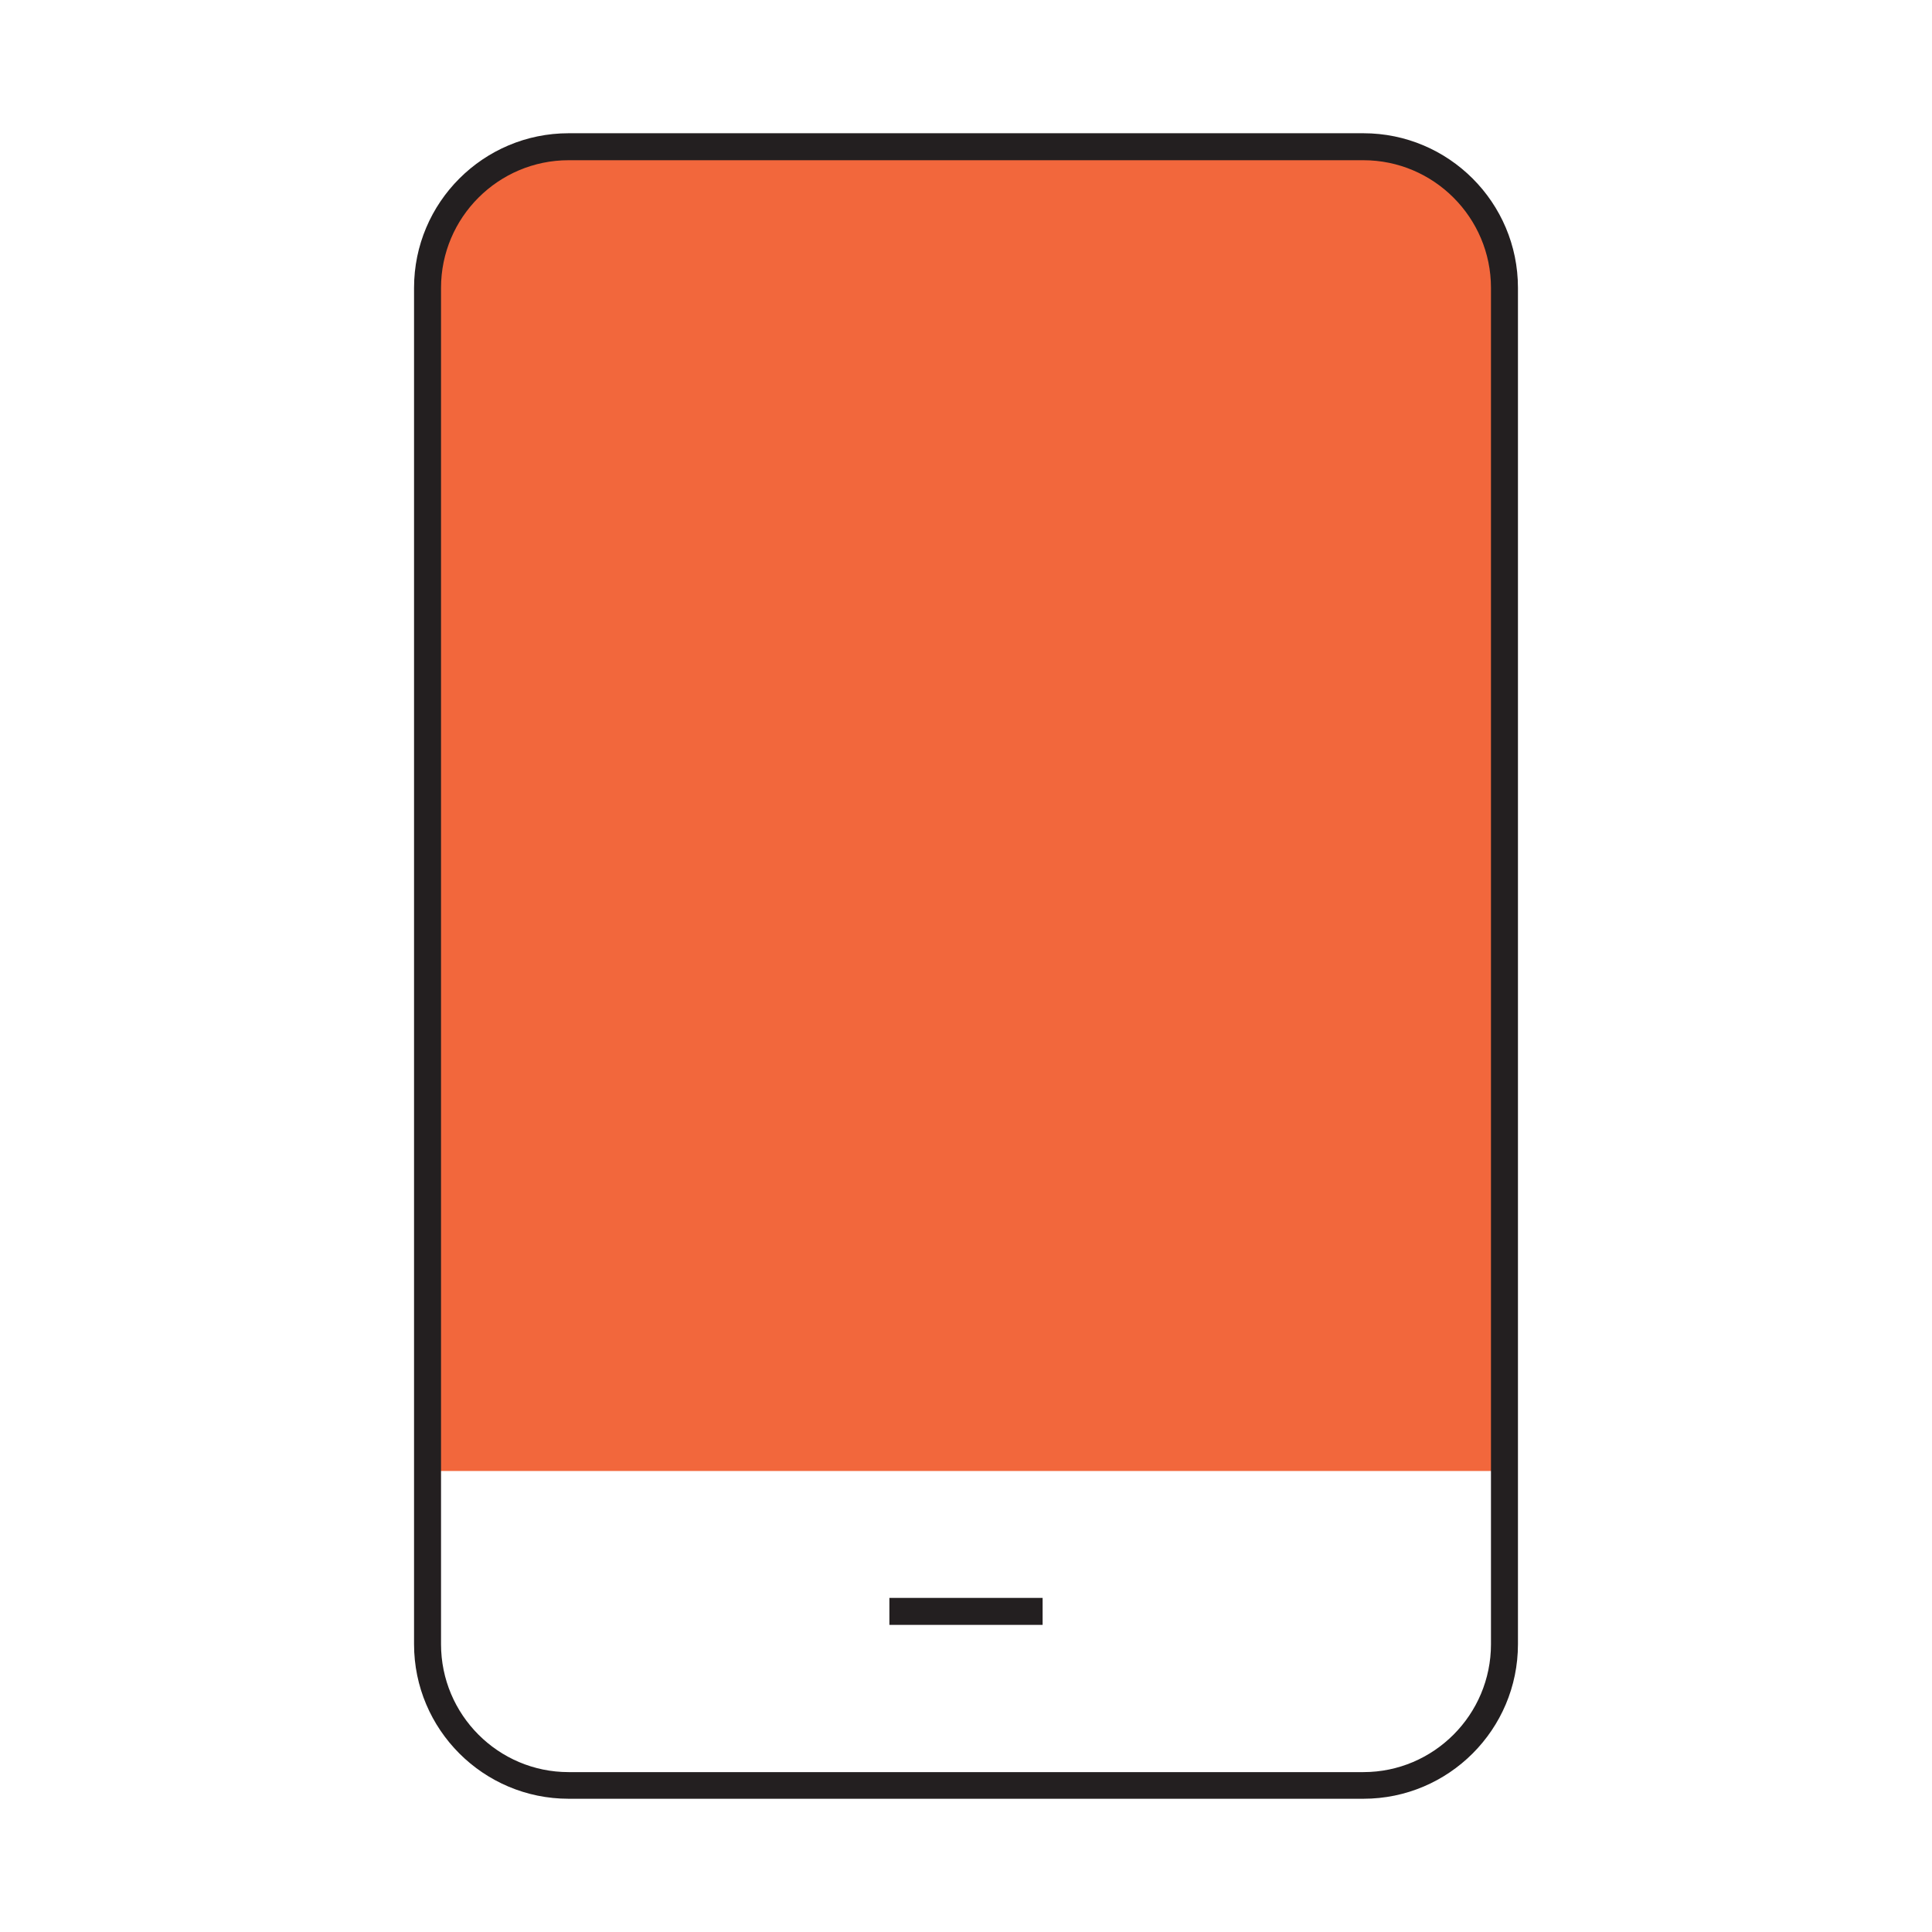 <?xml version="1.0" encoding="UTF-8"?><svg id="a" xmlns="http://www.w3.org/2000/svg" viewBox="0 0 58 58"><path d="m45.17,8.64v35.52H12.83V8.64c0-2.34,1.9-4.24,4.24-4.24h23.86c2.34,0,4.24,1.9,4.24,4.24Z" fill="#f2673c" stroke-width="0"/><path d="m40.93,54h-23.86c-2.56,0-4.64-2.08-4.64-4.64V8.64c0-2.56,2.08-4.64,4.64-4.64h23.86c2.56,0,4.64,2.08,4.64,4.64v40.72c0,2.56-2.08,4.64-4.64,4.64ZM17.07,4.81c-2.11,0-3.83,1.72-3.83,3.83v40.72c0,2.12,1.72,3.84,3.83,3.84h23.86c2.11,0,3.83-1.72,3.83-3.84V8.64c0-2.11-1.72-3.83-3.83-3.83h-23.86Z" fill="#231f20" stroke-width="0"/><rect x="26.7" y="47.97" width="4.6" height=".81" fill="#231f20" stroke-width="0"/><rect width="58" height="58" fill="none" stroke-width="0"/></svg>